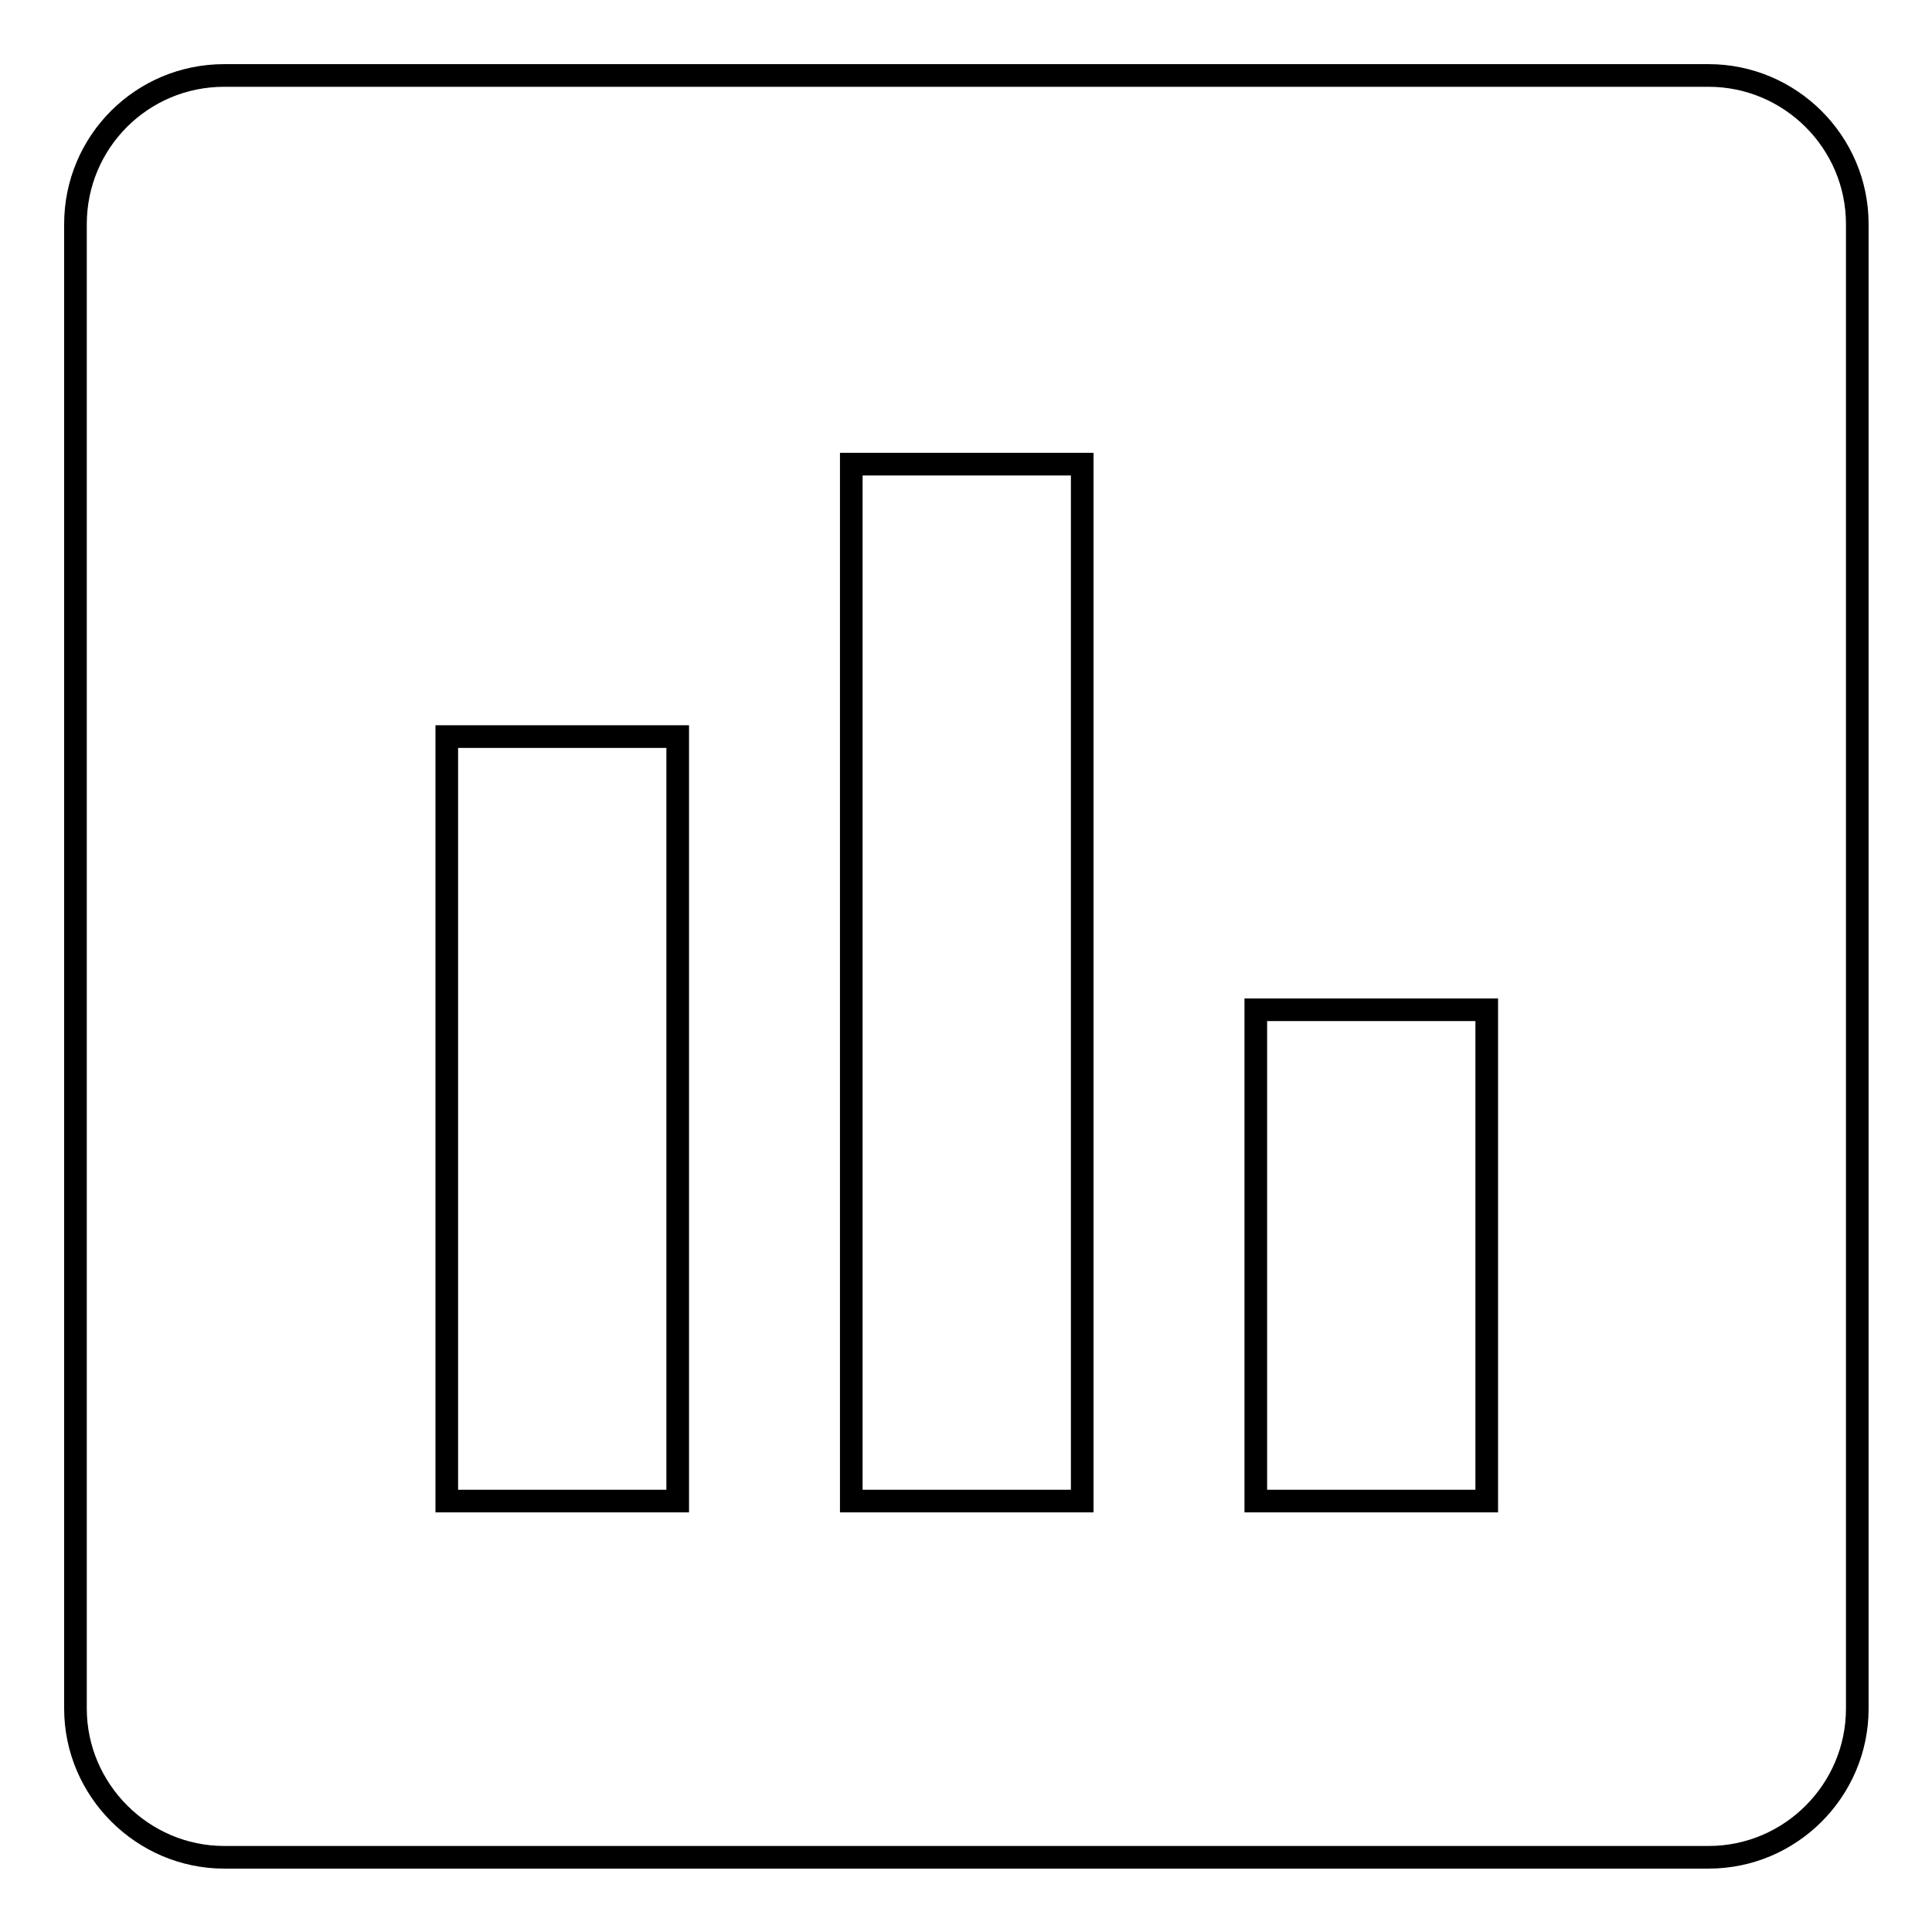 <?xml version="1.0" encoding="utf-8"?>
<!-- Svg Vector Icons : http://www.onlinewebfonts.com/icon -->
<!DOCTYPE svg PUBLIC "-//W3C//DTD SVG 1.1//EN" "http://www.w3.org/Graphics/SVG/1.1/DTD/svg11.dtd">
<svg version="1.1" xmlns="http://www.w3.org/2000/svg" xmlns:xlink="http://www.w3.org/1999/xlink" x="0px" y="0px" viewBox="0 0 256 256" enable-background="new 0 0 256 256" xml:space="preserve">
<g><g><path stroke-width="3" fill-opacity="0" stroke="#000000"  d="M29.7,10h196.7c10.8,0,19.7,8.8,19.7,19.7v196.7c0,10.8-8.8,19.7-19.7,19.7H29.7c-10.8,0-19.7-8.9-19.7-19.7V29.7C10,18.8,18.8,10,29.7,10L29.7,10z M59.2,97.6v101.3h30.6V97.6H59.2L59.2,97.6z M112.8,61.5v137.4h30.6V61.5H112.8L112.8,61.5z M166.4,133.8L166.4,133.8v65.1H197v-65.1H166.4z"/></g></g>
</svg>
